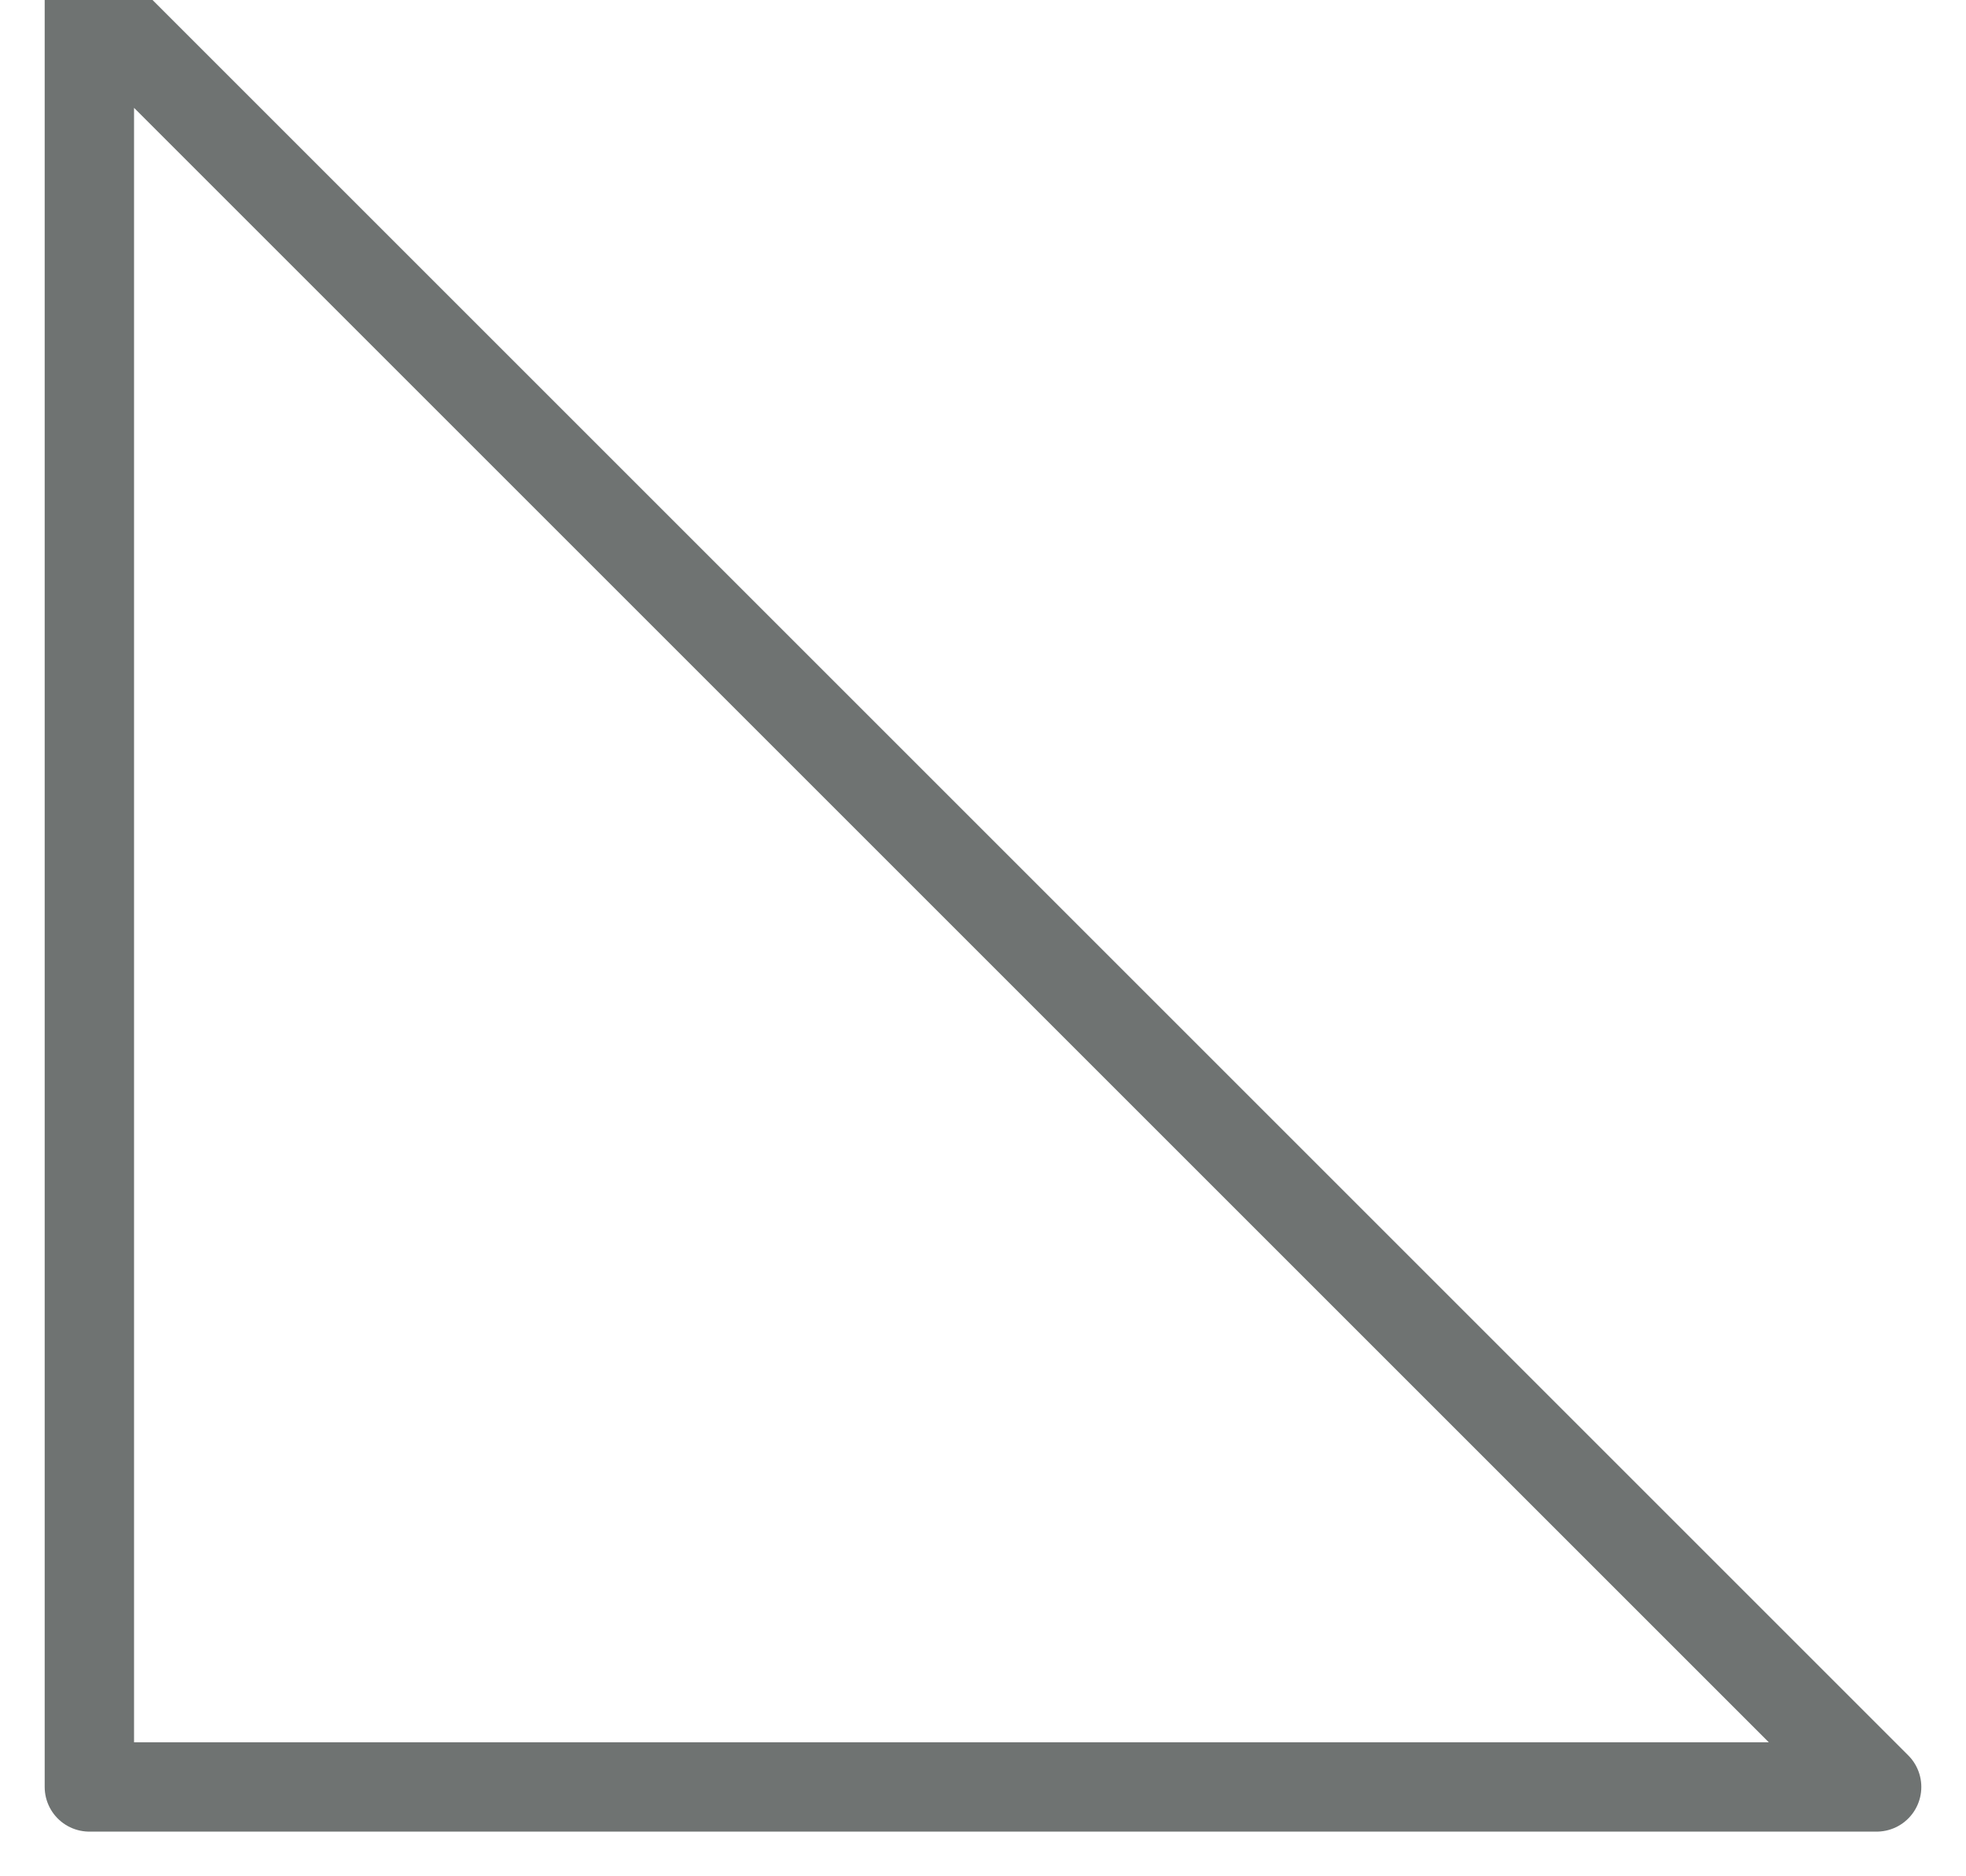<?xml version="1.0" encoding="UTF-8"?>
<svg width="22px" height="21px" viewBox="0 0 22 21" version="1.1" xmlns="http://www.w3.org/2000/svg" xmlns:xlink="http://www.w3.org/1999/xlink">
    <!-- Generator: Sketch 52.4 (67378) - http://www.bohemiancoding.com/sketch -->
    <title>Triangle</title>
    <desc>Created with Sketch.</desc>
    <g id="Shapes" stroke="none" stroke-width="1" fill="none" fill-rule="evenodd" stroke-linecap="round" stroke-linejoin="round">
        <polygon id="Triangle" stroke="#6F7372" points="1 0 21 20 1 20"></polygon>
    </g>
</svg>